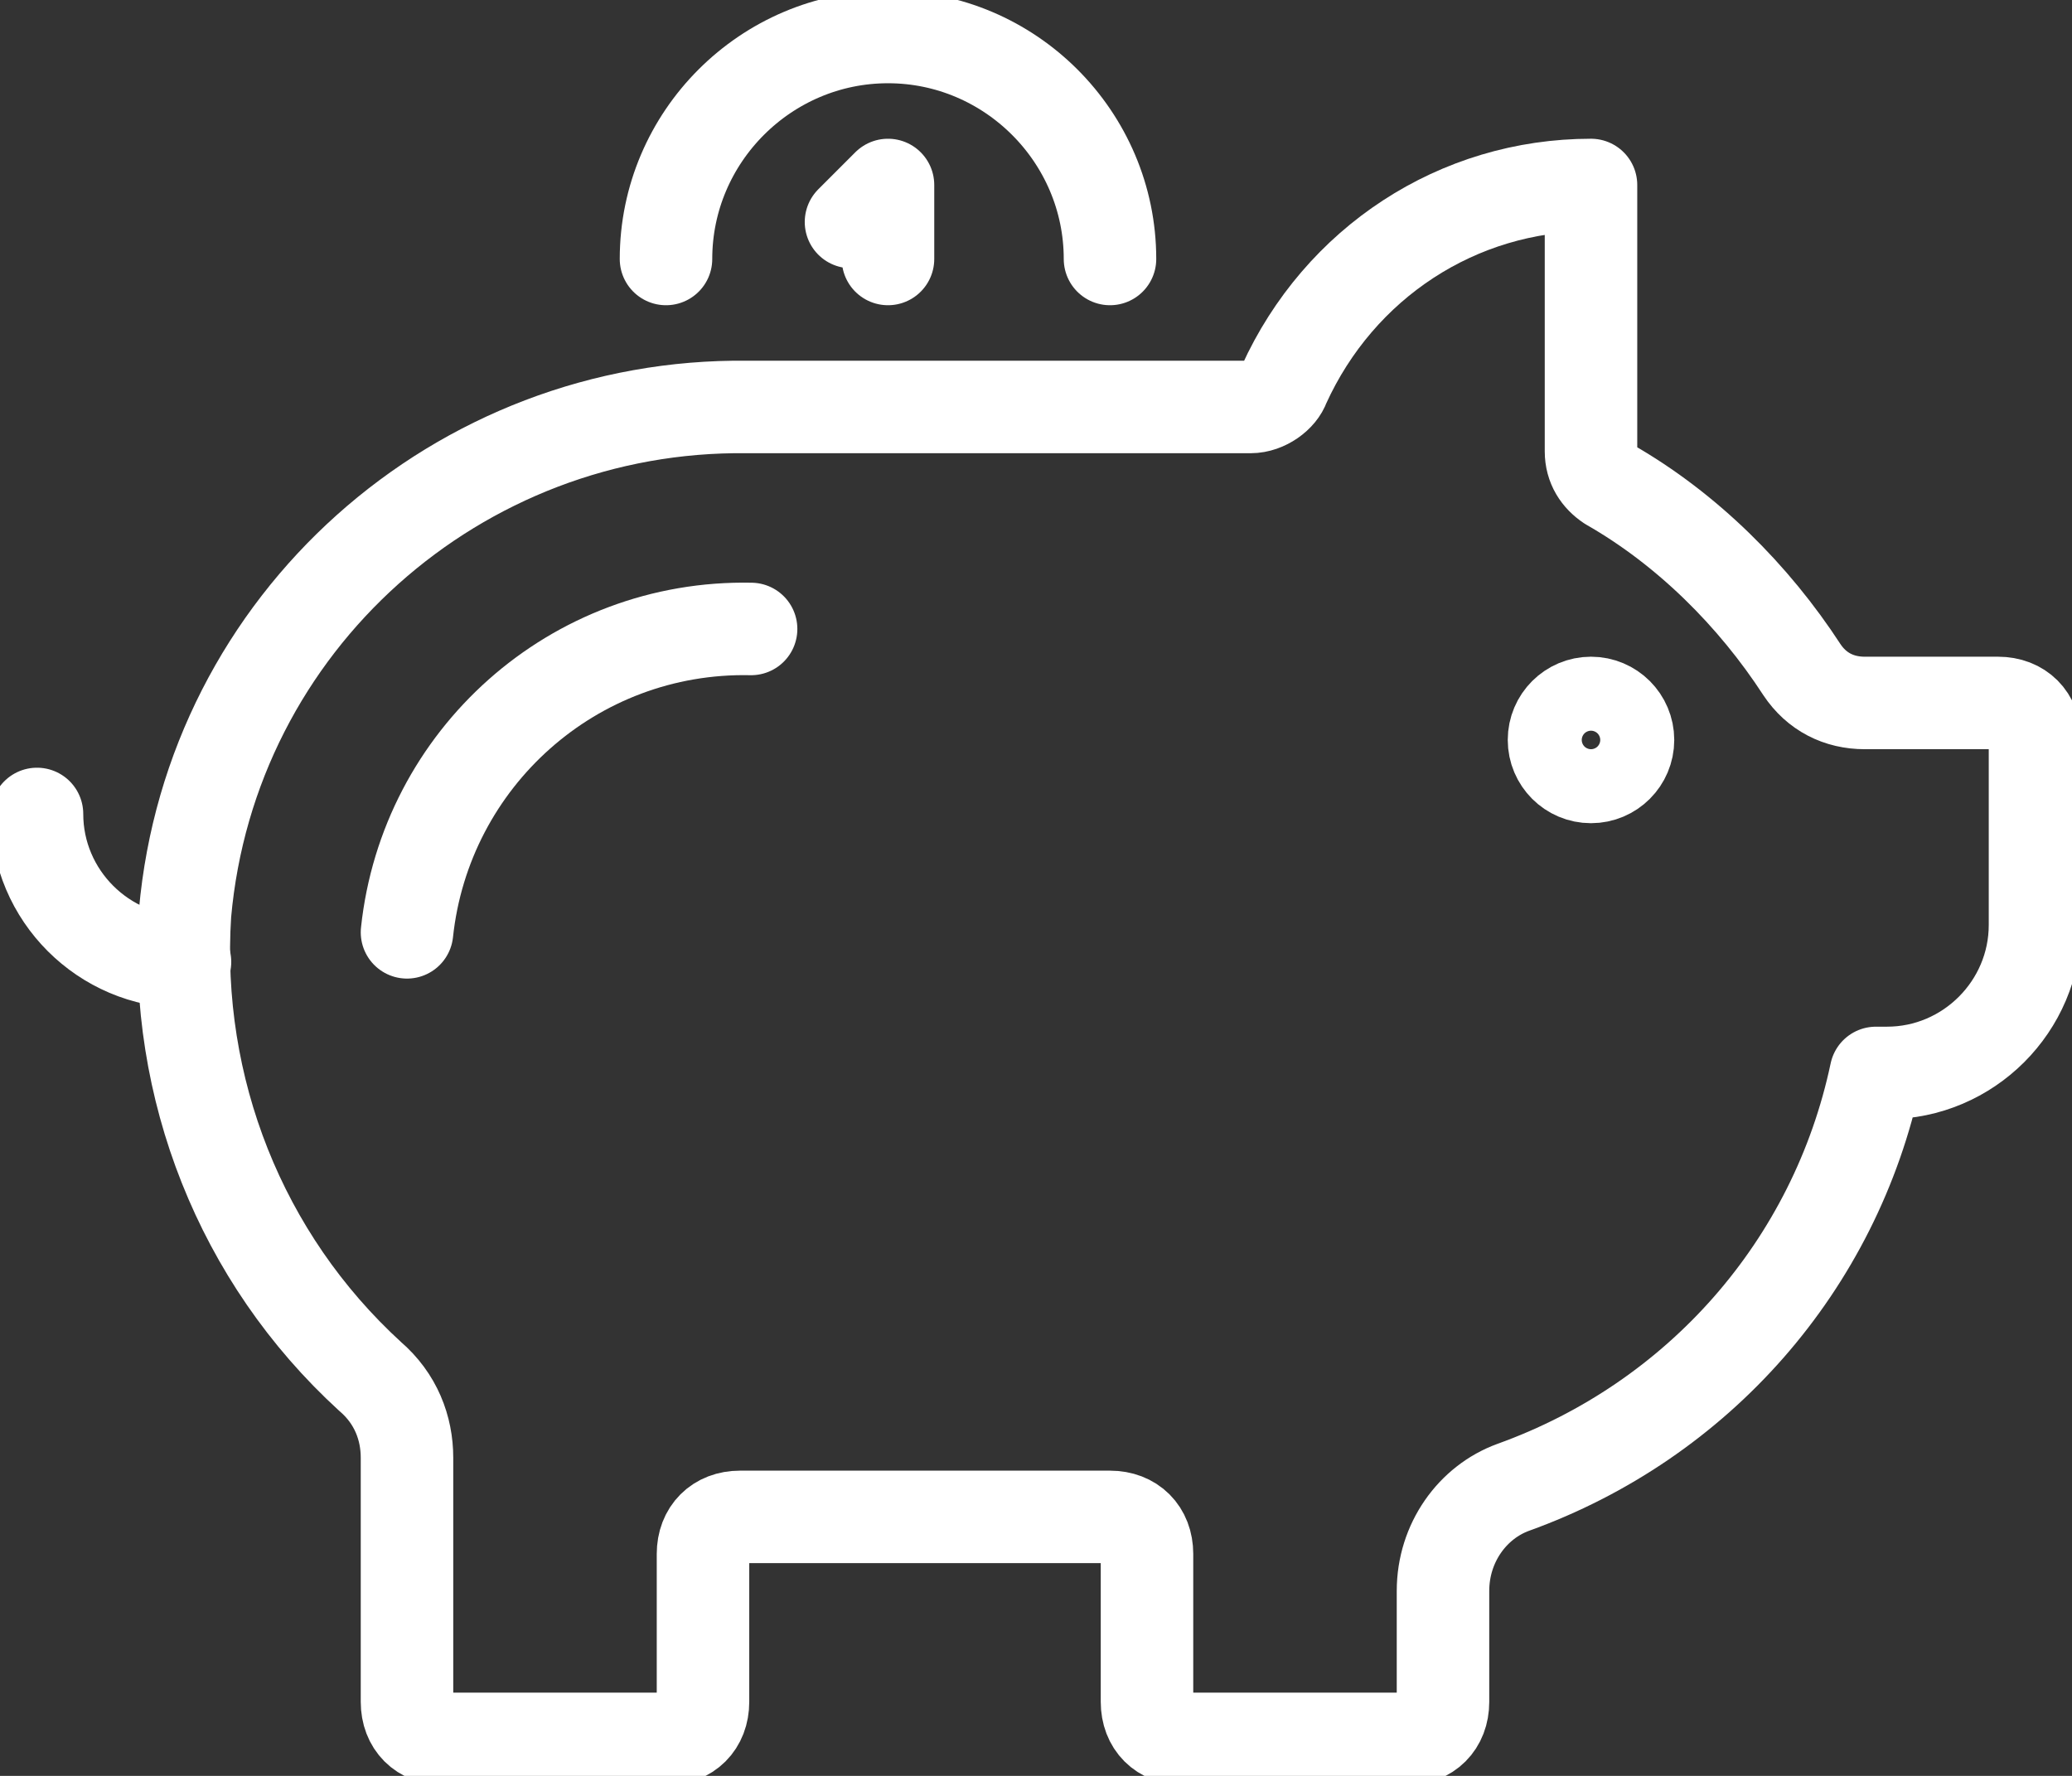 <?xml version="1.0" encoding="UTF-8"?> <!-- Generator: Adobe Illustrator 27.2.0, SVG Export Plug-In . SVG Version: 6.00 Build 0) --> <svg xmlns="http://www.w3.org/2000/svg" xmlns:xlink="http://www.w3.org/1999/xlink" version="1.1" id="Group_1486" x="0px" y="0px" viewBox="0 0 56 48" style="enable-background:new 0 0 56 48;" xml:space="preserve"><rect x="0" y="0" width="56" height="48" fill="#333333" stroke="none"/> <style type="text/css"> .st0{fill:none;stroke:#FFFFFF;stroke-width:2.5;stroke-linecap:round;stroke-linejoin:round;} </style> <g> <g id="Group_1485"> <path id="Path_3139" class="st0" d="M5,26c-2.2,0-4-1.8-4-4"></path> <path id="Path_3140" class="st0" d="M50.7,29c-1.1,5.2-4.8,9.4-9.8,11.2C39.8,40.6,39,41.7,39,43v3c0,0.6-0.4,1-1,1h-6 c-0.6,0-1-0.4-1-1v-4c0-0.6-0.4-1-1-1H20c-0.6,0-1,0.4-1,1v4c0,0.6-0.4,1-1,1h-6c-0.6,0-1-0.4-1-1v-6.6c0-0.8-0.3-1.6-1-2.2 C6.5,34,4.7,29.4,5,24.7c0.7-7.9,7.4-13.8,15.2-13.7h13.6c0.4,0,0.8-0.3,0.9-0.6C36.2,7.1,39.4,5,43,5v7.2c0,0.4,0.2,0.7,0.5,0.9 c2.1,1.2,3.9,3,5.2,5c0.4,0.6,1,0.9,1.7,0.9H54c0.6,0,1,0.4,1,1v5c0,2.2-1.8,4-4,4H50.7z"></path> <path id="Path_3141" class="st0" d="M11,25.2c0.5-4.7,4.5-8.3,9.3-8.2"></path> <circle id="Ellipse_143" class="st0" cx="43" cy="20" r="1"></circle> <path id="Path_3142" class="st0" d="M18,7c0-3.3,2.7-6,6-6s6,2.7,6,6"></path> <path id="Path_3143" class="st0" d="M23,6l1-1v2"></path> </g> </g> </svg> 